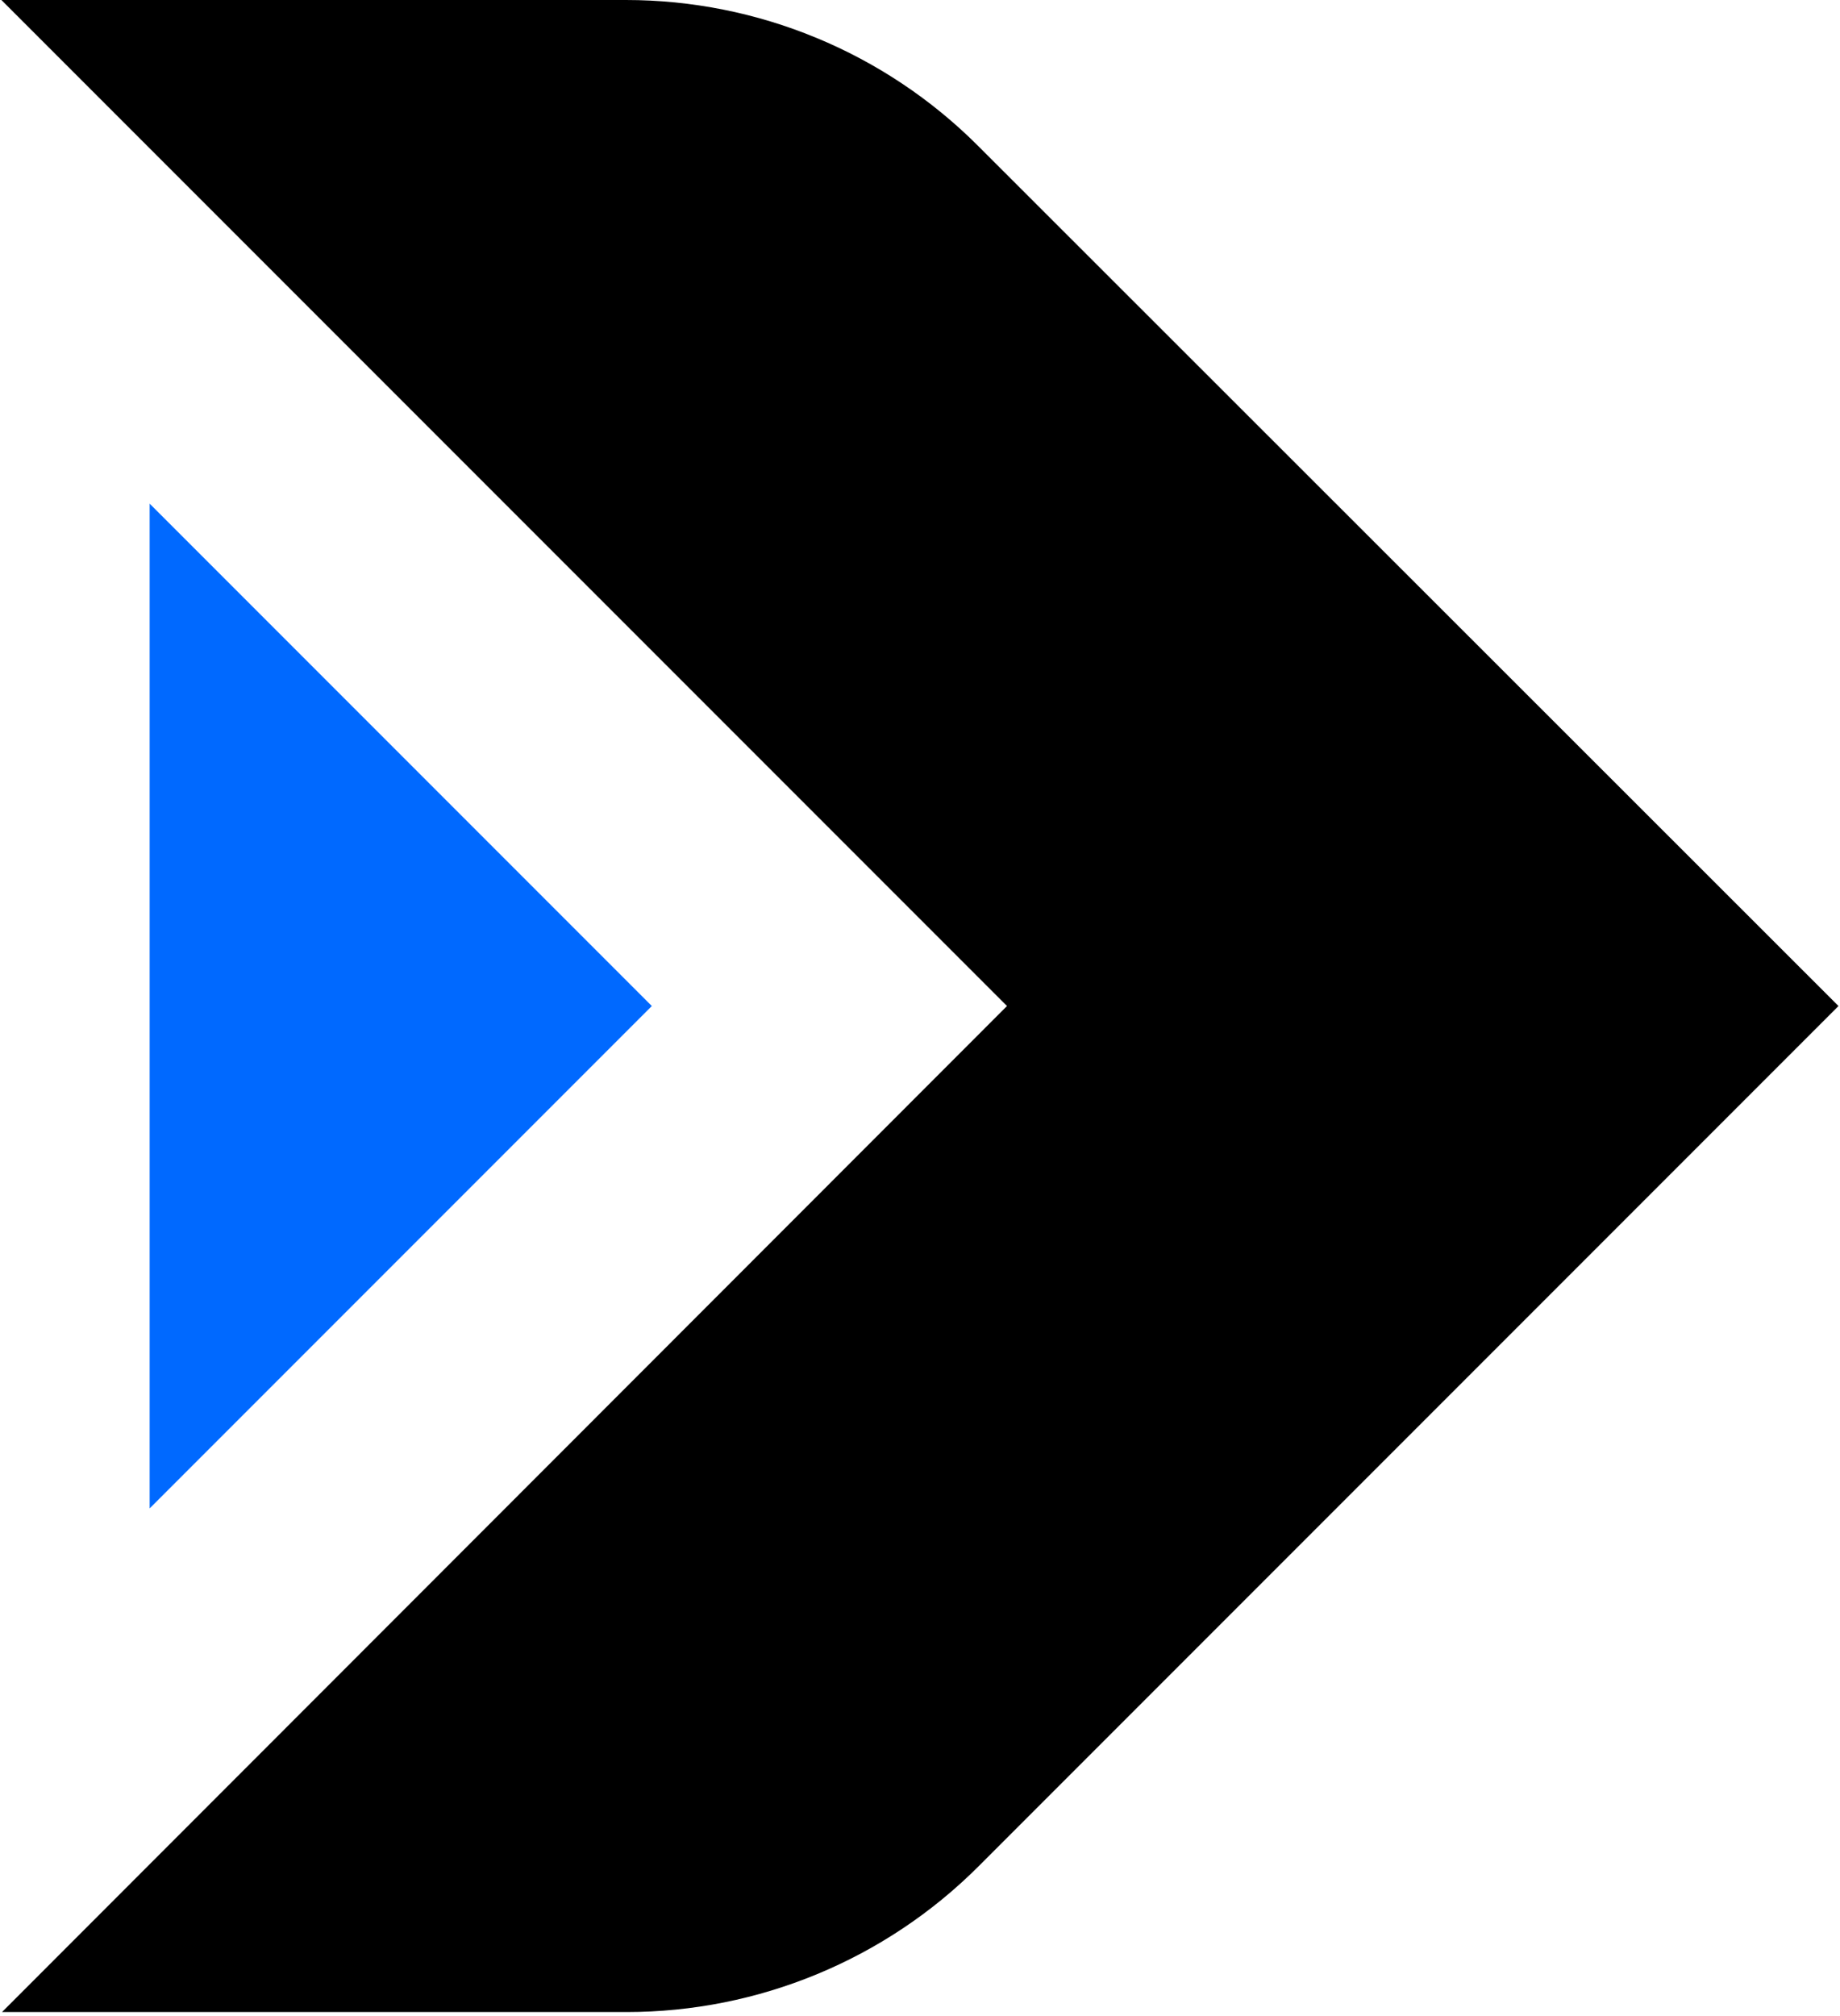 <?xml version="1.0" encoding="UTF-8"?> <svg xmlns="http://www.w3.org/2000/svg" width="242" height="265" viewBox="0 0 242 265" fill="none"><path d="M19.682 66.214V198.307L85.728 132.26L19.682 66.214Z" fill="#0069FF"></path><path d="M82.326 0H0.183L132.442 132.259L0.266 264.519H82.409C99.751 264.519 116.429 257.632 128.709 245.352L241.801 132.259L128.626 19.167C116.346 6.887 99.668 0 82.326 0Z" fill="black"></path></svg> 